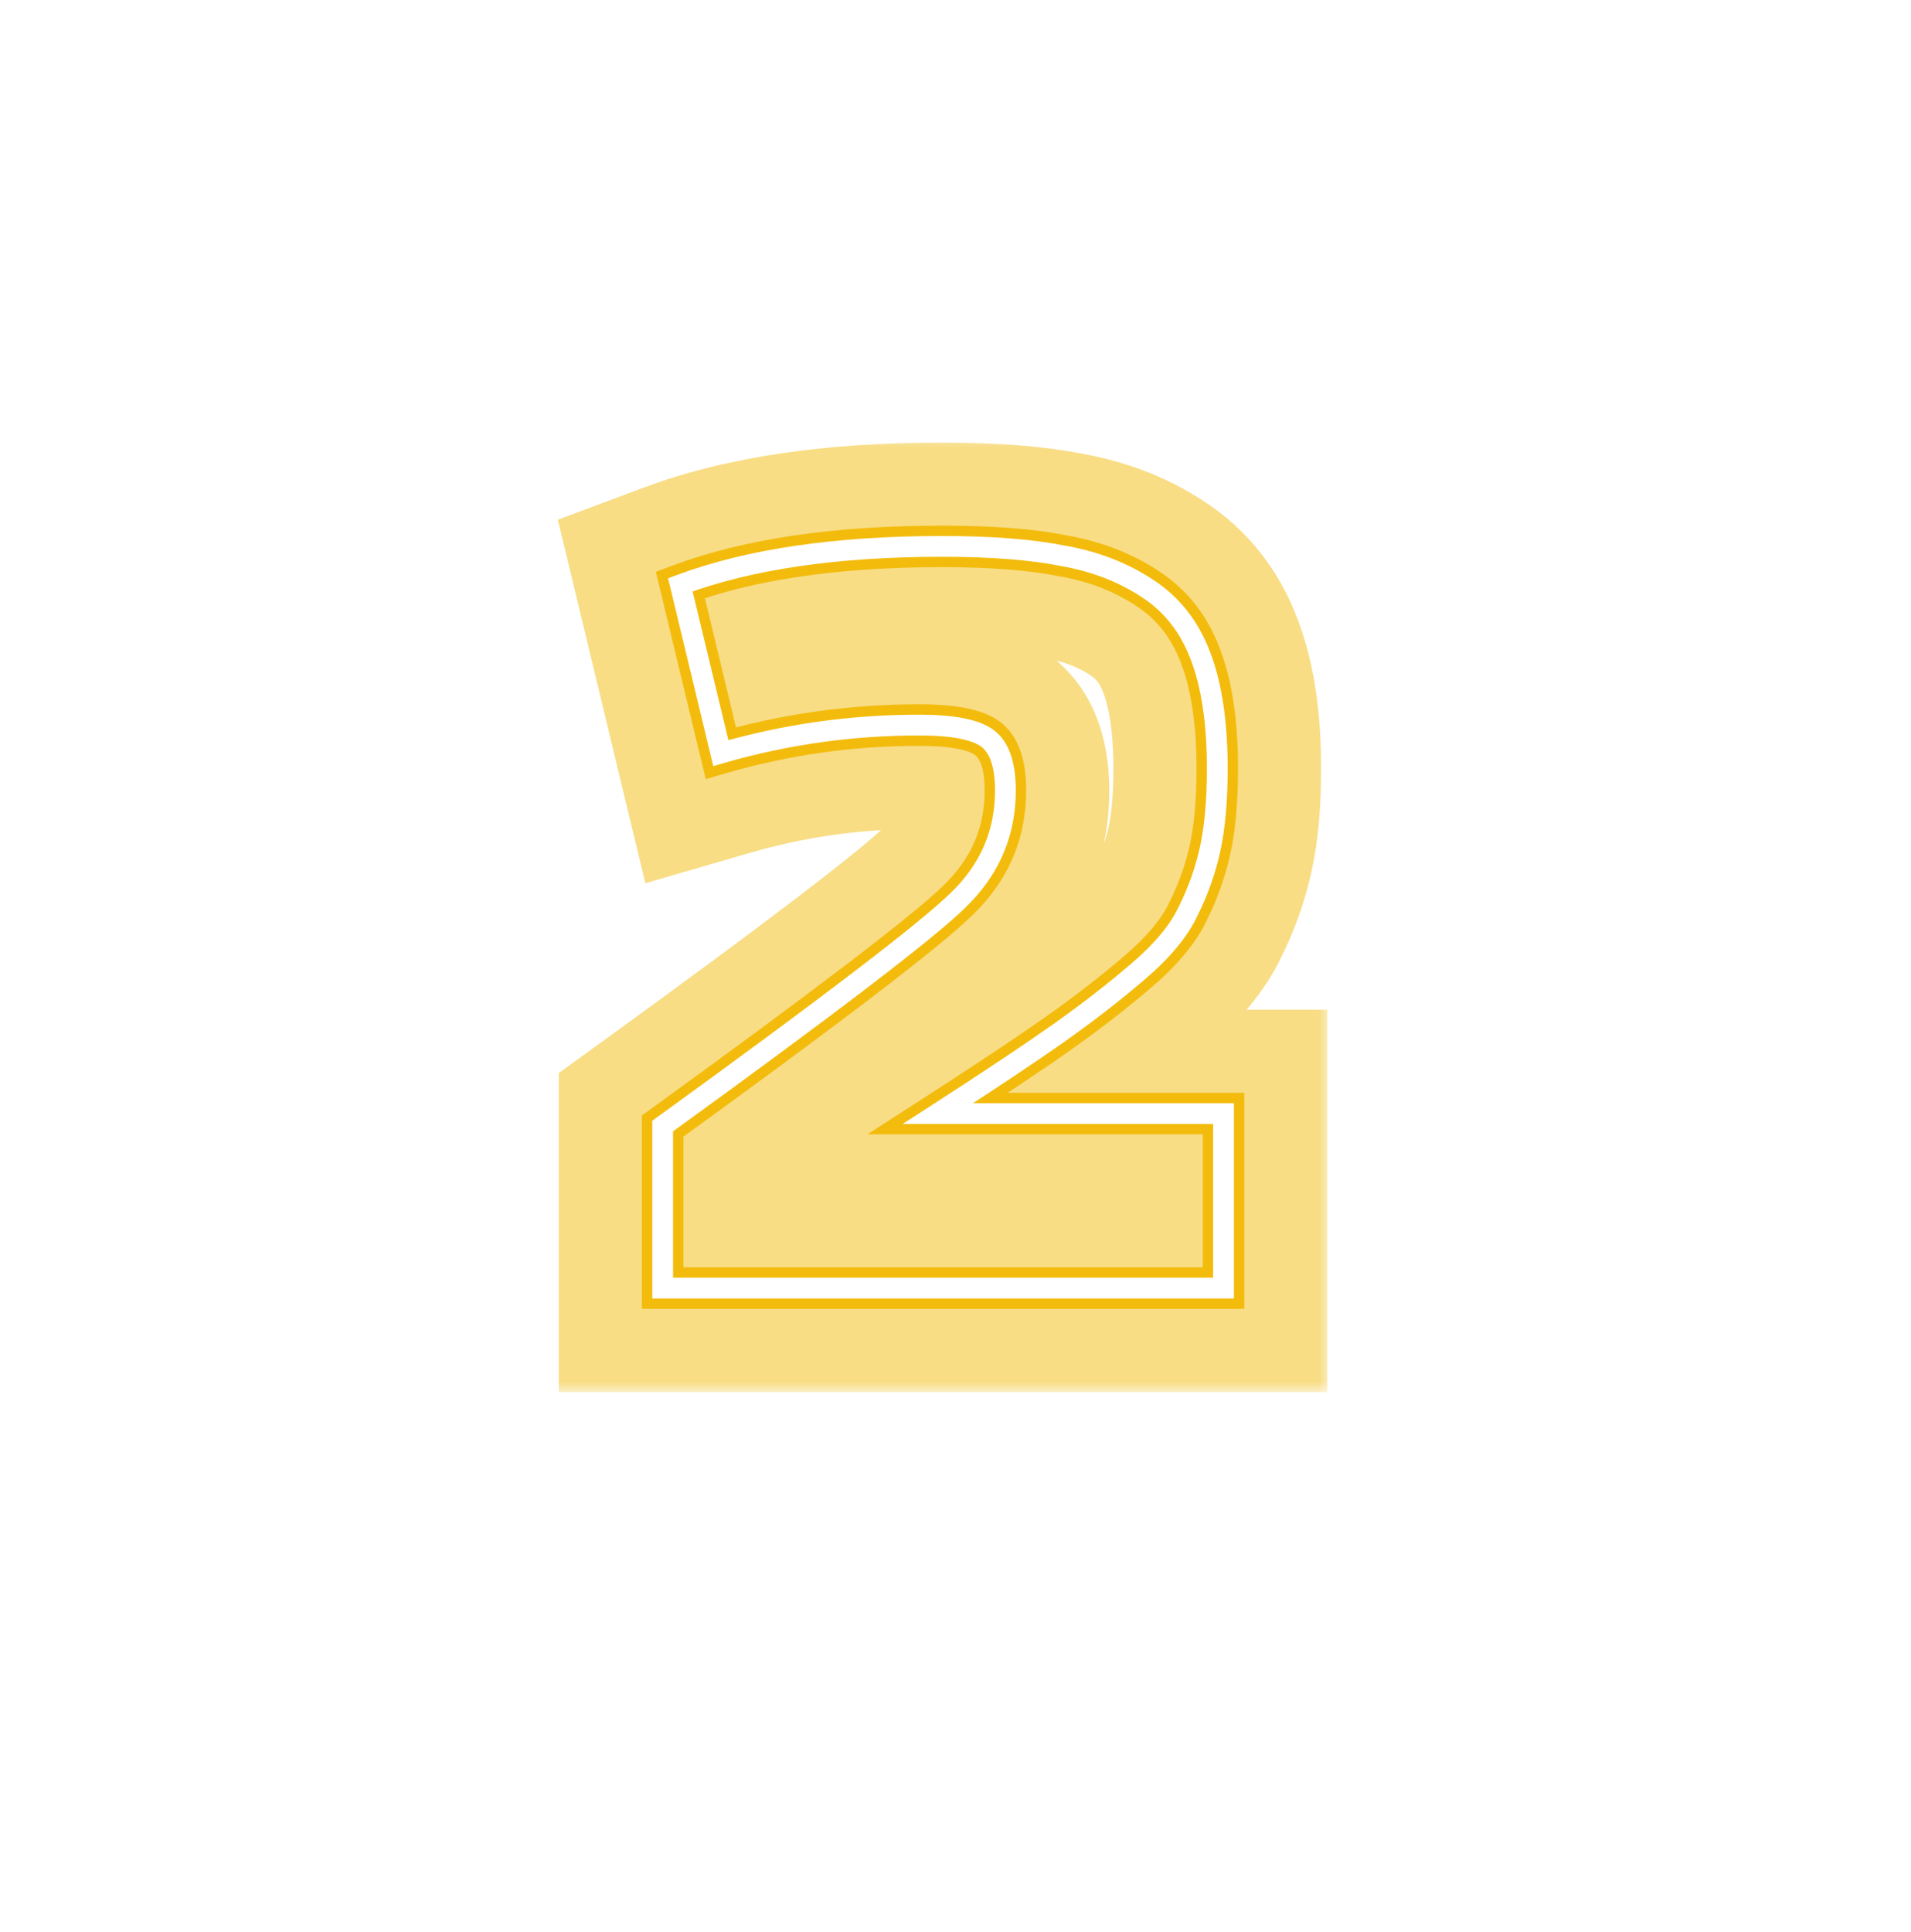 <?xml version="1.0" encoding="UTF-8"?> <svg xmlns="http://www.w3.org/2000/svg" width="92" height="93" viewBox="0 0 92 93" fill="none"><g filter="url(#filter0_f_519_31)"><mask id="path-1-outside-1_519_31" maskUnits="userSpaceOnUse" x="26" y="21" width="38" height="46" fill="black"><rect fill="white" x="26" y="21" width="38" height="46"></rect><path d="M34.703 36.25L32.753 28.15C36.053 26.917 40.253 26.3 45.353 26.3C47.72 26.3 49.653 26.45 51.153 26.75C52.686 27.017 54.036 27.533 55.203 28.3C56.403 29.067 57.27 30.167 57.803 31.6C58.336 33 58.603 34.8 58.603 37C58.603 38.533 58.486 39.833 58.253 40.9C58.02 41.933 57.67 42.917 57.203 43.85C56.77 44.783 55.97 45.75 54.803 46.75C53.636 47.75 52.37 48.733 51.003 49.7C49.636 50.667 47.686 51.967 45.153 53.6H58.903V62H31.903V54.2C39.87 48.433 44.603 44.817 46.103 43.35C47.636 41.883 48.403 40.117 48.403 38.05C48.403 36.817 48.12 35.983 47.553 35.55C46.986 35.117 45.886 34.9 44.253 34.9C40.986 34.9 37.803 35.35 34.703 36.25Z"></path></mask><path d="M34.703 36.25L29.842 37.42L31.068 42.512L36.097 41.052L34.703 36.25ZM32.753 28.15L31.003 23.466L26.856 25.016L27.892 29.32L32.753 28.15ZM51.153 26.75L50.172 31.653L50.234 31.665L50.296 31.676L51.153 26.75ZM55.203 28.3L52.457 32.478L52.484 32.496L52.511 32.514L55.203 28.3ZM57.803 31.6L53.117 33.344L53.124 33.362L53.13 33.38L57.803 31.6ZM58.253 40.9L63.13 42.001L63.134 41.985L63.137 41.968L58.253 40.9ZM57.203 43.85L52.731 41.614L52.698 41.679L52.668 41.744L57.203 43.85ZM54.803 46.75L51.549 42.954L54.803 46.75ZM45.153 53.6L42.444 49.398L28.171 58.6H45.153V53.6ZM58.903 53.6H63.903V48.6H58.903V53.6ZM58.903 62V67H63.903V62H58.903ZM31.903 62H26.903V67H31.903V62ZM31.903 54.2L28.971 50.15L26.903 51.647V54.2H31.903ZM46.103 43.35L42.647 39.737L42.627 39.756L42.607 39.775L46.103 43.35ZM39.564 35.08L37.614 26.98L27.892 29.32L29.842 37.42L39.564 35.08ZM34.503 32.834C37.053 31.881 40.606 31.3 45.353 31.3V21.3C39.9 21.3 35.053 21.953 31.003 23.466L34.503 32.834ZM45.353 31.3C47.548 31.3 49.12 31.442 50.172 31.653L52.133 21.847C50.186 21.458 47.891 21.3 45.353 21.3V31.3ZM50.296 31.676C51.233 31.839 51.925 32.129 52.457 32.478L57.949 24.122C56.148 22.938 54.14 22.194 52.01 21.824L50.296 31.676ZM52.511 32.514C52.726 32.651 52.932 32.848 53.117 33.344L62.489 29.856C61.607 27.485 60.08 25.482 57.895 24.087L52.511 32.514ZM53.13 33.38C53.371 34.011 53.603 35.149 53.603 37H63.603C63.603 34.451 63.301 31.989 62.475 29.82L53.13 33.38ZM53.603 37C53.603 38.306 53.501 39.225 53.368 39.831L63.137 41.968C63.471 40.442 63.603 38.761 63.603 37H53.603ZM53.376 39.799C53.23 40.445 53.014 41.047 52.731 41.614L61.675 46.086C62.325 44.787 62.809 43.422 63.13 42.001L53.376 39.799ZM52.668 41.744C52.668 41.744 52.654 41.774 52.615 41.834C52.577 41.894 52.516 41.978 52.426 42.087C52.243 42.309 51.962 42.6 51.549 42.954L58.057 50.546C59.522 49.29 60.892 47.777 61.738 45.956L52.668 41.744ZM51.549 42.954C50.51 43.844 49.367 44.733 48.116 45.618L53.89 53.782C55.372 52.734 56.763 51.656 58.057 50.546L51.549 42.954ZM48.116 45.618C46.836 46.523 44.956 47.778 42.444 49.398L47.862 57.802C50.416 56.156 52.437 54.81 53.89 53.782L48.116 45.618ZM45.153 58.6H58.903V48.6H45.153V58.6ZM53.903 53.6V62H63.903V53.6H53.903ZM58.903 57H31.903V67H58.903V57ZM36.903 62V54.2H26.903V62H36.903ZM34.835 58.25C42.657 52.588 47.768 48.715 49.599 46.925L42.607 39.775C41.438 40.918 37.082 44.279 28.971 50.15L34.835 58.25ZM49.559 46.963C52.049 44.582 53.403 41.522 53.403 38.05H43.403C43.403 38.712 43.224 39.185 42.647 39.737L49.559 46.963ZM53.403 38.05C53.403 36.362 53.064 33.47 50.59 31.578L44.516 39.522C43.845 39.009 43.559 38.41 43.457 38.109C43.367 37.846 43.403 37.779 43.403 38.05H53.403ZM50.59 31.578C49.447 30.704 48.186 30.337 47.269 30.157C46.293 29.964 45.261 29.9 44.253 29.9V39.9C44.553 39.9 44.795 39.91 44.983 39.925C45.173 39.94 45.286 39.958 45.337 39.968C45.391 39.979 45.337 39.973 45.211 39.924C45.088 39.876 44.827 39.76 44.516 39.522L50.59 31.578ZM44.253 29.9C40.52 29.9 36.867 30.415 33.309 31.448L36.097 41.052C38.739 40.285 41.452 39.9 44.253 39.9V29.9Z" fill="#F3BC0D" fill-opacity="0.5" mask="url(#path-1-outside-1_519_31)"></path></g><path d="M34.703 36.25L33.731 36.484L33.976 37.502L34.982 37.21L34.703 36.25ZM32.753 28.15L32.403 27.213L31.573 27.523L31.781 28.384L32.753 28.15ZM51.153 26.75L50.957 27.731L50.969 27.733L50.982 27.735L51.153 26.75ZM55.203 28.3L54.654 29.136L54.664 29.143L55.203 28.3ZM57.803 31.6L56.866 31.949L56.868 31.956L57.803 31.6ZM58.253 40.9L59.228 41.12L59.23 41.114L58.253 40.9ZM57.203 43.85L56.309 43.403L56.302 43.416L56.296 43.429L57.203 43.85ZM54.803 46.75L54.152 45.991L54.803 46.75ZM45.153 53.6L44.611 52.76L41.757 54.6H45.153V53.6ZM58.903 53.6H59.903V52.6H58.903V53.6ZM58.903 62V63H59.903V62H58.903ZM31.903 62H30.903V63H31.903V62ZM31.903 54.2L31.317 53.39L30.903 53.689V54.2H31.903ZM46.103 43.35L45.412 42.627L45.404 42.635L46.103 43.35ZM35.675 36.016L33.725 27.916L31.781 28.384L33.731 36.484L35.675 36.016ZM33.103 29.087C36.253 27.91 40.324 27.3 45.353 27.3V25.3C40.182 25.3 35.853 25.924 32.403 27.213L33.103 29.087ZM45.353 27.3C47.685 27.3 49.546 27.448 50.957 27.731L51.349 25.769C49.76 25.451 47.754 25.3 45.353 25.3V27.3ZM50.982 27.735C52.396 27.981 53.614 28.452 54.654 29.136L55.752 27.464C54.459 26.614 52.977 26.052 51.324 25.765L50.982 27.735ZM54.664 29.143C55.668 29.784 56.402 30.703 56.866 31.949L58.74 31.251C58.137 29.63 57.138 28.35 55.741 27.457L54.664 29.143ZM56.868 31.956C57.343 33.202 57.603 34.87 57.603 37H59.603C59.603 34.73 59.329 32.798 58.737 31.244L56.868 31.956ZM57.603 37C57.603 38.488 57.489 39.712 57.276 40.686L59.23 41.114C59.483 39.955 59.603 38.579 59.603 37H57.603ZM57.278 40.68C57.062 41.636 56.739 42.543 56.309 43.403L58.097 44.297C58.601 43.291 58.978 42.231 59.228 41.12L57.278 40.68ZM56.296 43.429C55.945 44.185 55.259 45.042 54.152 45.991L55.454 47.509C56.68 46.458 57.594 45.382 58.11 44.271L56.296 43.429ZM54.152 45.991C53.011 46.969 51.769 47.933 50.425 48.884L51.58 50.516C52.97 49.533 54.261 48.531 55.454 47.509L54.152 45.991ZM50.425 48.884C49.076 49.838 47.14 51.129 44.611 52.76L45.695 54.441C48.232 52.804 50.196 51.495 51.58 50.516L50.425 48.884ZM45.153 54.6H58.903V52.6H45.153V54.6ZM57.903 53.6V62H59.903V53.6H57.903ZM58.903 61H31.903V63H58.903V61ZM32.903 62V54.2H30.903V62H32.903ZM32.489 55.01C40.427 49.264 45.236 45.596 46.802 44.065L45.404 42.635C43.97 44.037 39.312 47.602 31.317 53.39L32.489 55.01ZM46.794 44.073C48.519 42.423 49.403 40.398 49.403 38.05H47.403C47.403 39.836 46.754 41.344 45.412 42.627L46.794 44.073ZM49.403 38.05C49.403 36.726 49.108 35.481 48.16 34.756L46.946 36.344C47.131 36.486 47.403 36.908 47.403 38.05H49.403ZM48.16 34.756C47.705 34.407 47.12 34.204 46.496 34.081C45.861 33.956 45.108 33.9 44.253 33.9V35.9C45.031 35.9 45.645 35.952 46.11 36.044C46.586 36.138 46.834 36.259 46.946 36.344L48.16 34.756ZM44.253 33.9C40.893 33.9 37.616 34.363 34.424 35.29L34.982 37.21C37.99 36.337 41.08 35.9 44.253 35.9V33.9Z" fill="#F3BC0D"></path><path d="M34.703 36.25L34.217 36.367L34.339 36.876L34.842 36.73L34.703 36.25ZM32.753 28.15L32.578 27.682L32.163 27.837L32.267 28.267L32.753 28.15ZM51.153 26.75L51.055 27.24L51.067 27.243L51.153 26.75ZM55.203 28.3L54.928 28.718L54.934 28.721L55.203 28.3ZM57.803 31.6L57.334 31.774L57.336 31.778L57.803 31.6ZM58.253 40.9L58.741 41.01L58.741 41.007L58.253 40.9ZM57.203 43.85L56.756 43.626L56.752 43.633L56.749 43.639L57.203 43.85ZM54.803 46.75L54.477 46.37L54.803 46.75ZM45.153 53.6L44.882 53.18L43.455 54.1H45.153V53.6ZM58.903 53.6H59.403V53.1H58.903V53.6ZM58.903 62V62.5H59.403V62H58.903ZM31.903 62H31.403V62.5H31.903V62ZM31.903 54.2L31.61 53.795L31.403 53.945V54.2H31.903ZM46.103 43.35L45.757 42.989L45.753 42.992L46.103 43.35ZM35.189 36.133L33.239 28.033L32.267 28.267L34.217 36.367L35.189 36.133ZM32.928 28.618C36.153 27.413 40.288 26.8 45.353 26.8V25.8C40.218 25.8 35.953 26.42 32.578 27.682L32.928 28.618ZM45.353 26.8C47.702 26.8 49.6 26.949 51.055 27.24L51.251 26.26C49.706 25.951 47.737 25.8 45.353 25.8V26.8ZM51.067 27.243C52.541 27.499 53.825 27.993 54.928 28.718L55.477 27.882C54.247 27.074 52.832 26.534 51.239 26.257L51.067 27.243ZM54.934 28.721C56.035 29.425 56.836 30.435 57.334 31.774L58.272 31.426C57.703 29.898 56.771 28.708 55.472 27.879L54.934 28.721ZM57.336 31.778C57.84 33.101 58.103 34.835 58.103 37H59.103C59.103 34.765 58.833 32.899 58.27 31.422L57.336 31.778ZM58.103 37C58.103 38.511 57.988 39.773 57.764 40.793L58.741 41.007C58.985 39.894 59.103 38.556 59.103 37H58.103ZM57.765 40.79C57.541 41.785 57.204 42.73 56.756 43.626L57.65 44.074C58.135 43.104 58.499 42.082 58.741 41.01L57.765 40.79ZM56.749 43.639C56.357 44.484 55.614 45.396 54.477 46.37L55.128 47.13C56.325 46.104 57.182 45.083 57.656 44.061L56.749 43.639ZM54.477 46.37C53.324 47.359 52.069 48.333 50.714 49.292L51.292 50.108C52.67 49.133 53.949 48.141 55.128 47.13L54.477 46.37ZM50.714 49.292C49.356 50.252 47.413 51.548 44.882 53.18L45.424 54.02C47.959 52.386 49.916 51.081 51.292 50.108L50.714 49.292ZM45.153 54.1H58.903V53.1H45.153V54.1ZM58.403 53.6V62H59.403V53.6H58.403ZM58.903 61.5H31.903V62.5H58.903V61.5ZM32.403 62V54.2H31.403V62H32.403ZM32.196 54.605C40.148 48.849 44.919 45.206 46.453 43.708L45.753 42.992C44.286 44.427 39.591 48.018 31.61 53.795L32.196 54.605ZM46.449 43.711C48.078 42.153 48.903 40.257 48.903 38.05H47.903C47.903 39.976 47.195 41.614 45.757 42.989L46.449 43.711ZM48.903 38.05C48.903 36.771 48.614 35.732 47.857 35.153L47.249 35.947C47.625 36.235 47.903 36.862 47.903 38.05H48.903ZM47.857 35.153C47.487 34.87 46.986 34.688 46.4 34.572C45.807 34.455 45.089 34.4 44.253 34.4V35.4C45.05 35.4 45.699 35.453 46.206 35.553C46.72 35.654 47.052 35.796 47.249 35.947L47.857 35.153ZM44.253 34.4C40.94 34.4 37.709 34.856 34.563 35.77L34.842 36.73C37.897 35.843 41.033 35.4 44.253 35.4V34.4Z" fill="white"></path><defs><filter id="filter0_f_519_31" x="21.903" y="16.3" width="47" height="55.7" filterUnits="userSpaceOnUse" color-interpolation-filters="sRGB"><feFlood flood-opacity="0" result="BackgroundImageFix"></feFlood><feBlend mode="normal" in="SourceGraphic" in2="BackgroundImageFix" result="shape"></feBlend><feGaussianBlur stdDeviation="5" result="effect1_foregroundBlur_519_31"></feGaussianBlur></filter></defs></svg> 